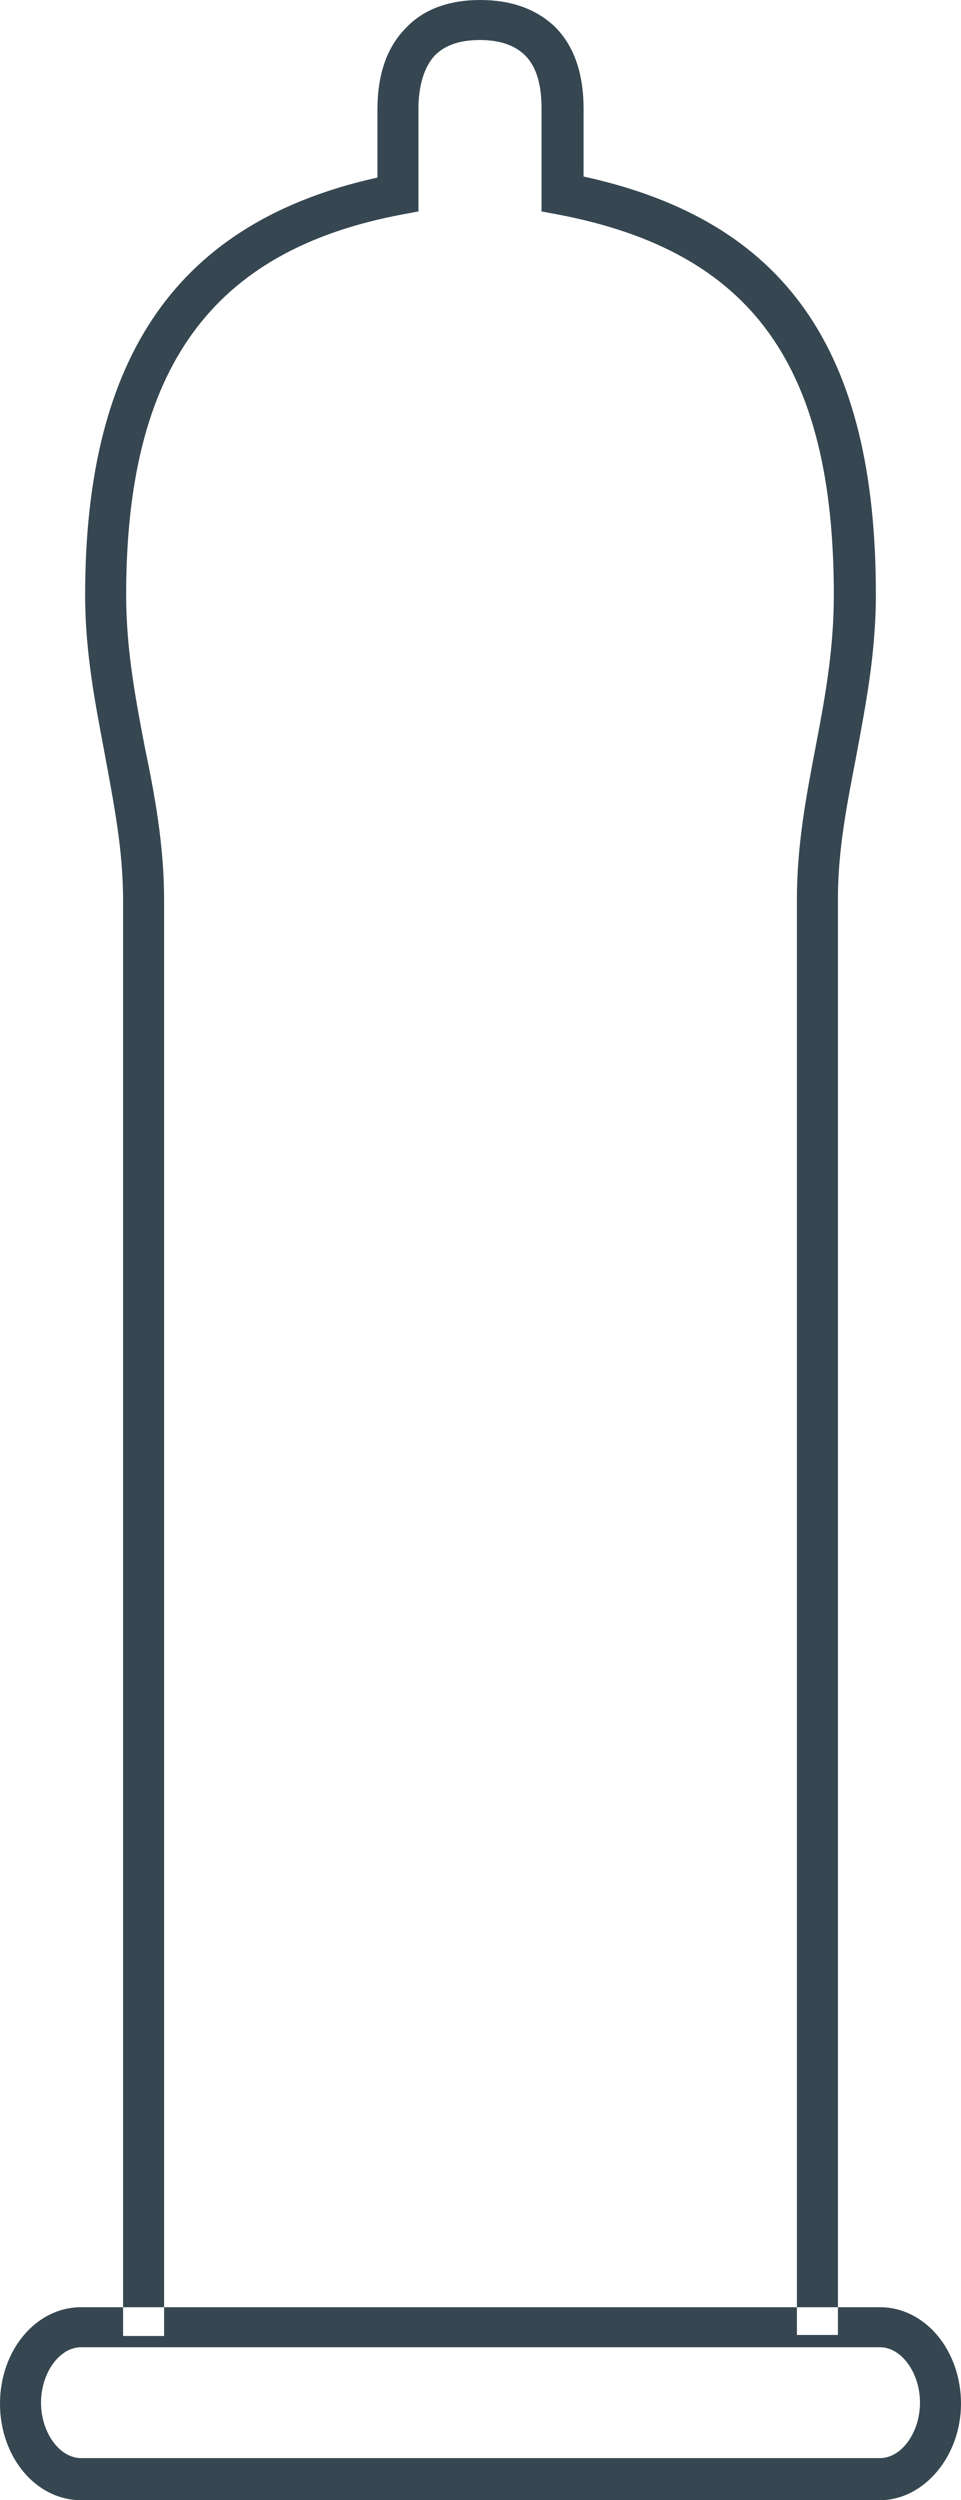 <svg xmlns="http://www.w3.org/2000/svg" width="93.7" height="243.6" viewBox="0 0 93.7 243.6"><g fill="#364751"><path d="M12 87.7v139.9h4V87.7c0-5.3-.9-10.2-1.9-15-.9-4.7-1.8-9.5-1.8-14.7 0-22.1 8.3-33.6 26.9-37.1l1.6-.3v-10c0-1.6.3-3.8 1.6-5.2 1-1 2.4-1.5 4.4-1.5 1.9 0 3.4.5 4.4 1.5 1.4 1.4 1.6 3.6 1.6 5.2v10l1.6.3C73.3 24.5 81.3 35.6 81.3 58c0 5.4-.9 10.2-1.8 14.9-.9 4.7-1.8 9.5-1.8 14.7v139.9h4V87.6c0-4.9.9-9.3 1.8-14 .9-4.9 1.9-9.9 1.9-15.7 0-23.8-8.8-36.4-28.5-40.7v-6.6c0-3.4-.9-6.1-2.8-8C52.3.9 49.9 0 46.8 0c-3 0-5.5.9-7.2 2.7-1.9 1.9-2.8 4.6-2.8 8v6.6C17.4 21.6 8.3 34.6 8.3 58c0 5.6 1 10.6 1.9 15.4.9 4.9 1.8 9.4 1.8 14.3zM85.8 243.6H7.9c-4.4 0-7.9-4.2-7.9-9.4s3.5-9.4 7.9-9.4h77.9c4.4 0 7.9 4.2 7.9 9.4 0 5.1-3.6 9.4-7.9 9.4zM7.9 228.7c-2.1 0-3.9 2.5-3.9 5.4 0 2.9 1.8 5.4 3.9 5.4h77.9c2.1 0 3.9-2.5 3.9-5.4 0-2.9-1.8-5.4-3.9-5.4H7.9z"/></g></svg>
